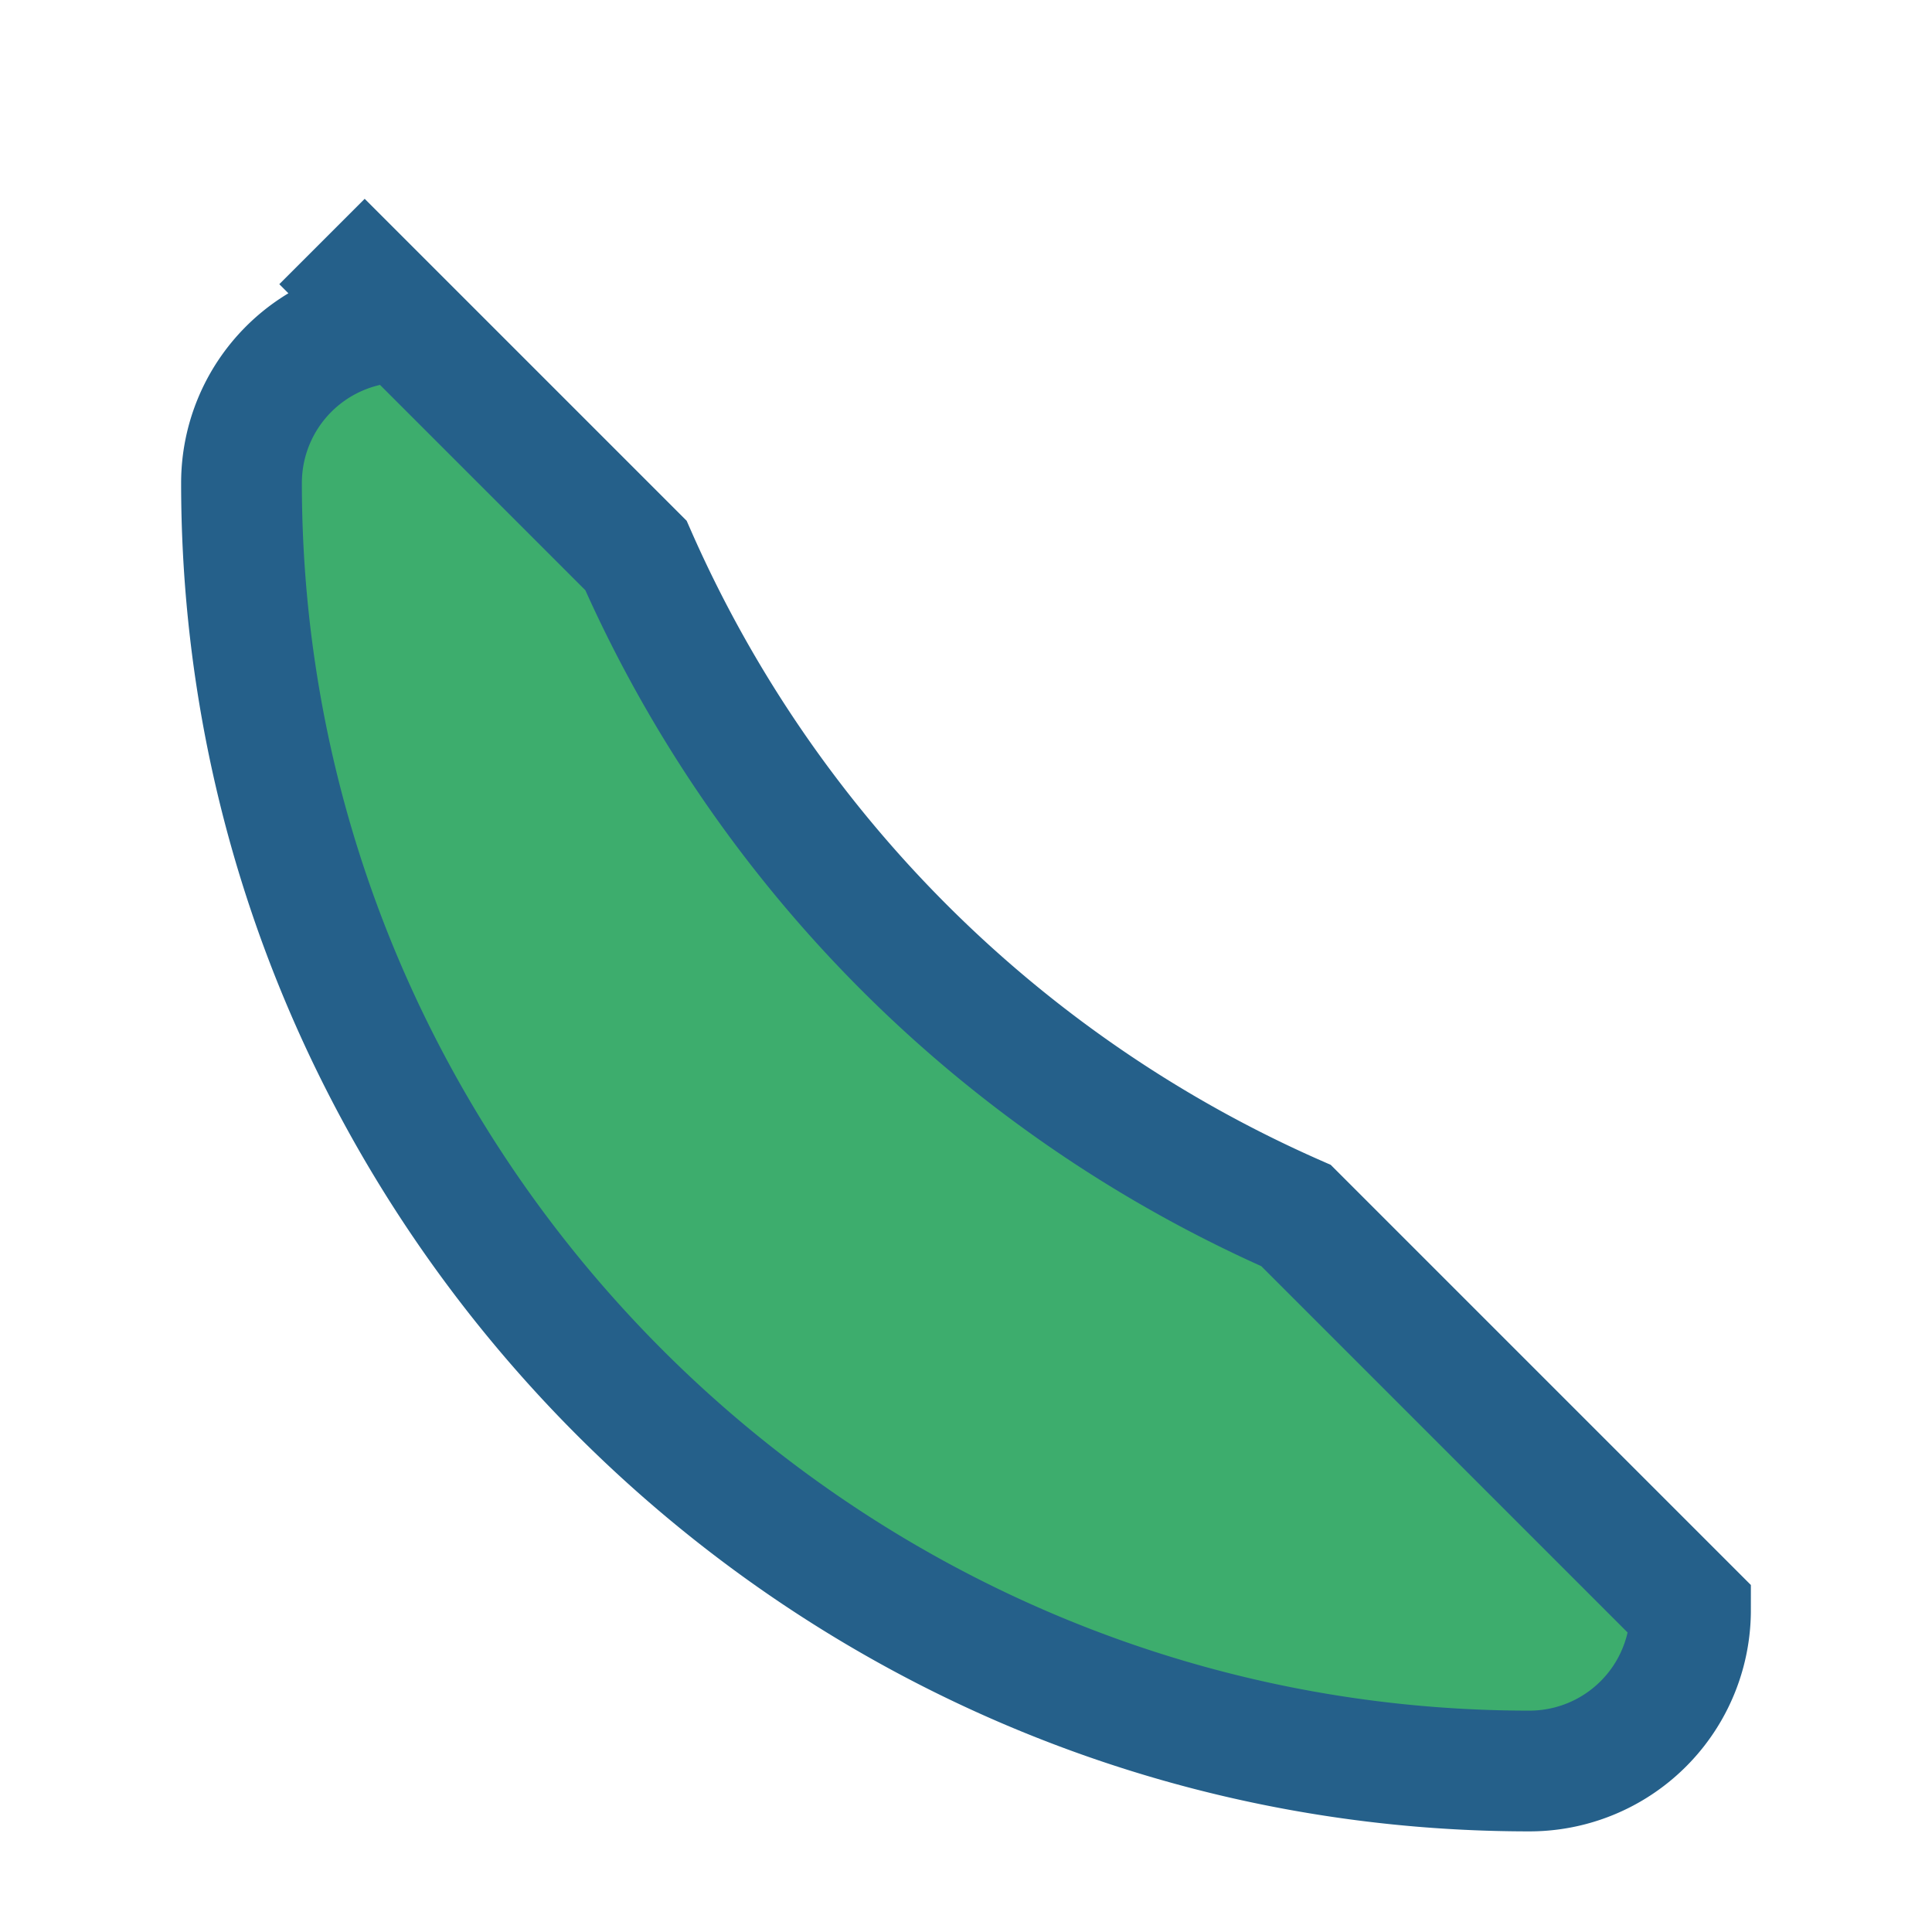 <?xml version="1.0" encoding="UTF-8"?>
<svg xmlns="http://www.w3.org/2000/svg" width="24" height="24" viewBox="0 0 24 24"><path d="M4 3l3.9 3.9a16 16 0 0 0 8.2 8.2L21 20a2 2 0 0 1-2 2c-8.8 0-16-7.2-16-16a2 2 0 0 1 2-2z" fill="#3dad6d" stroke="#25608a" stroke-width="1.5"/></svg>